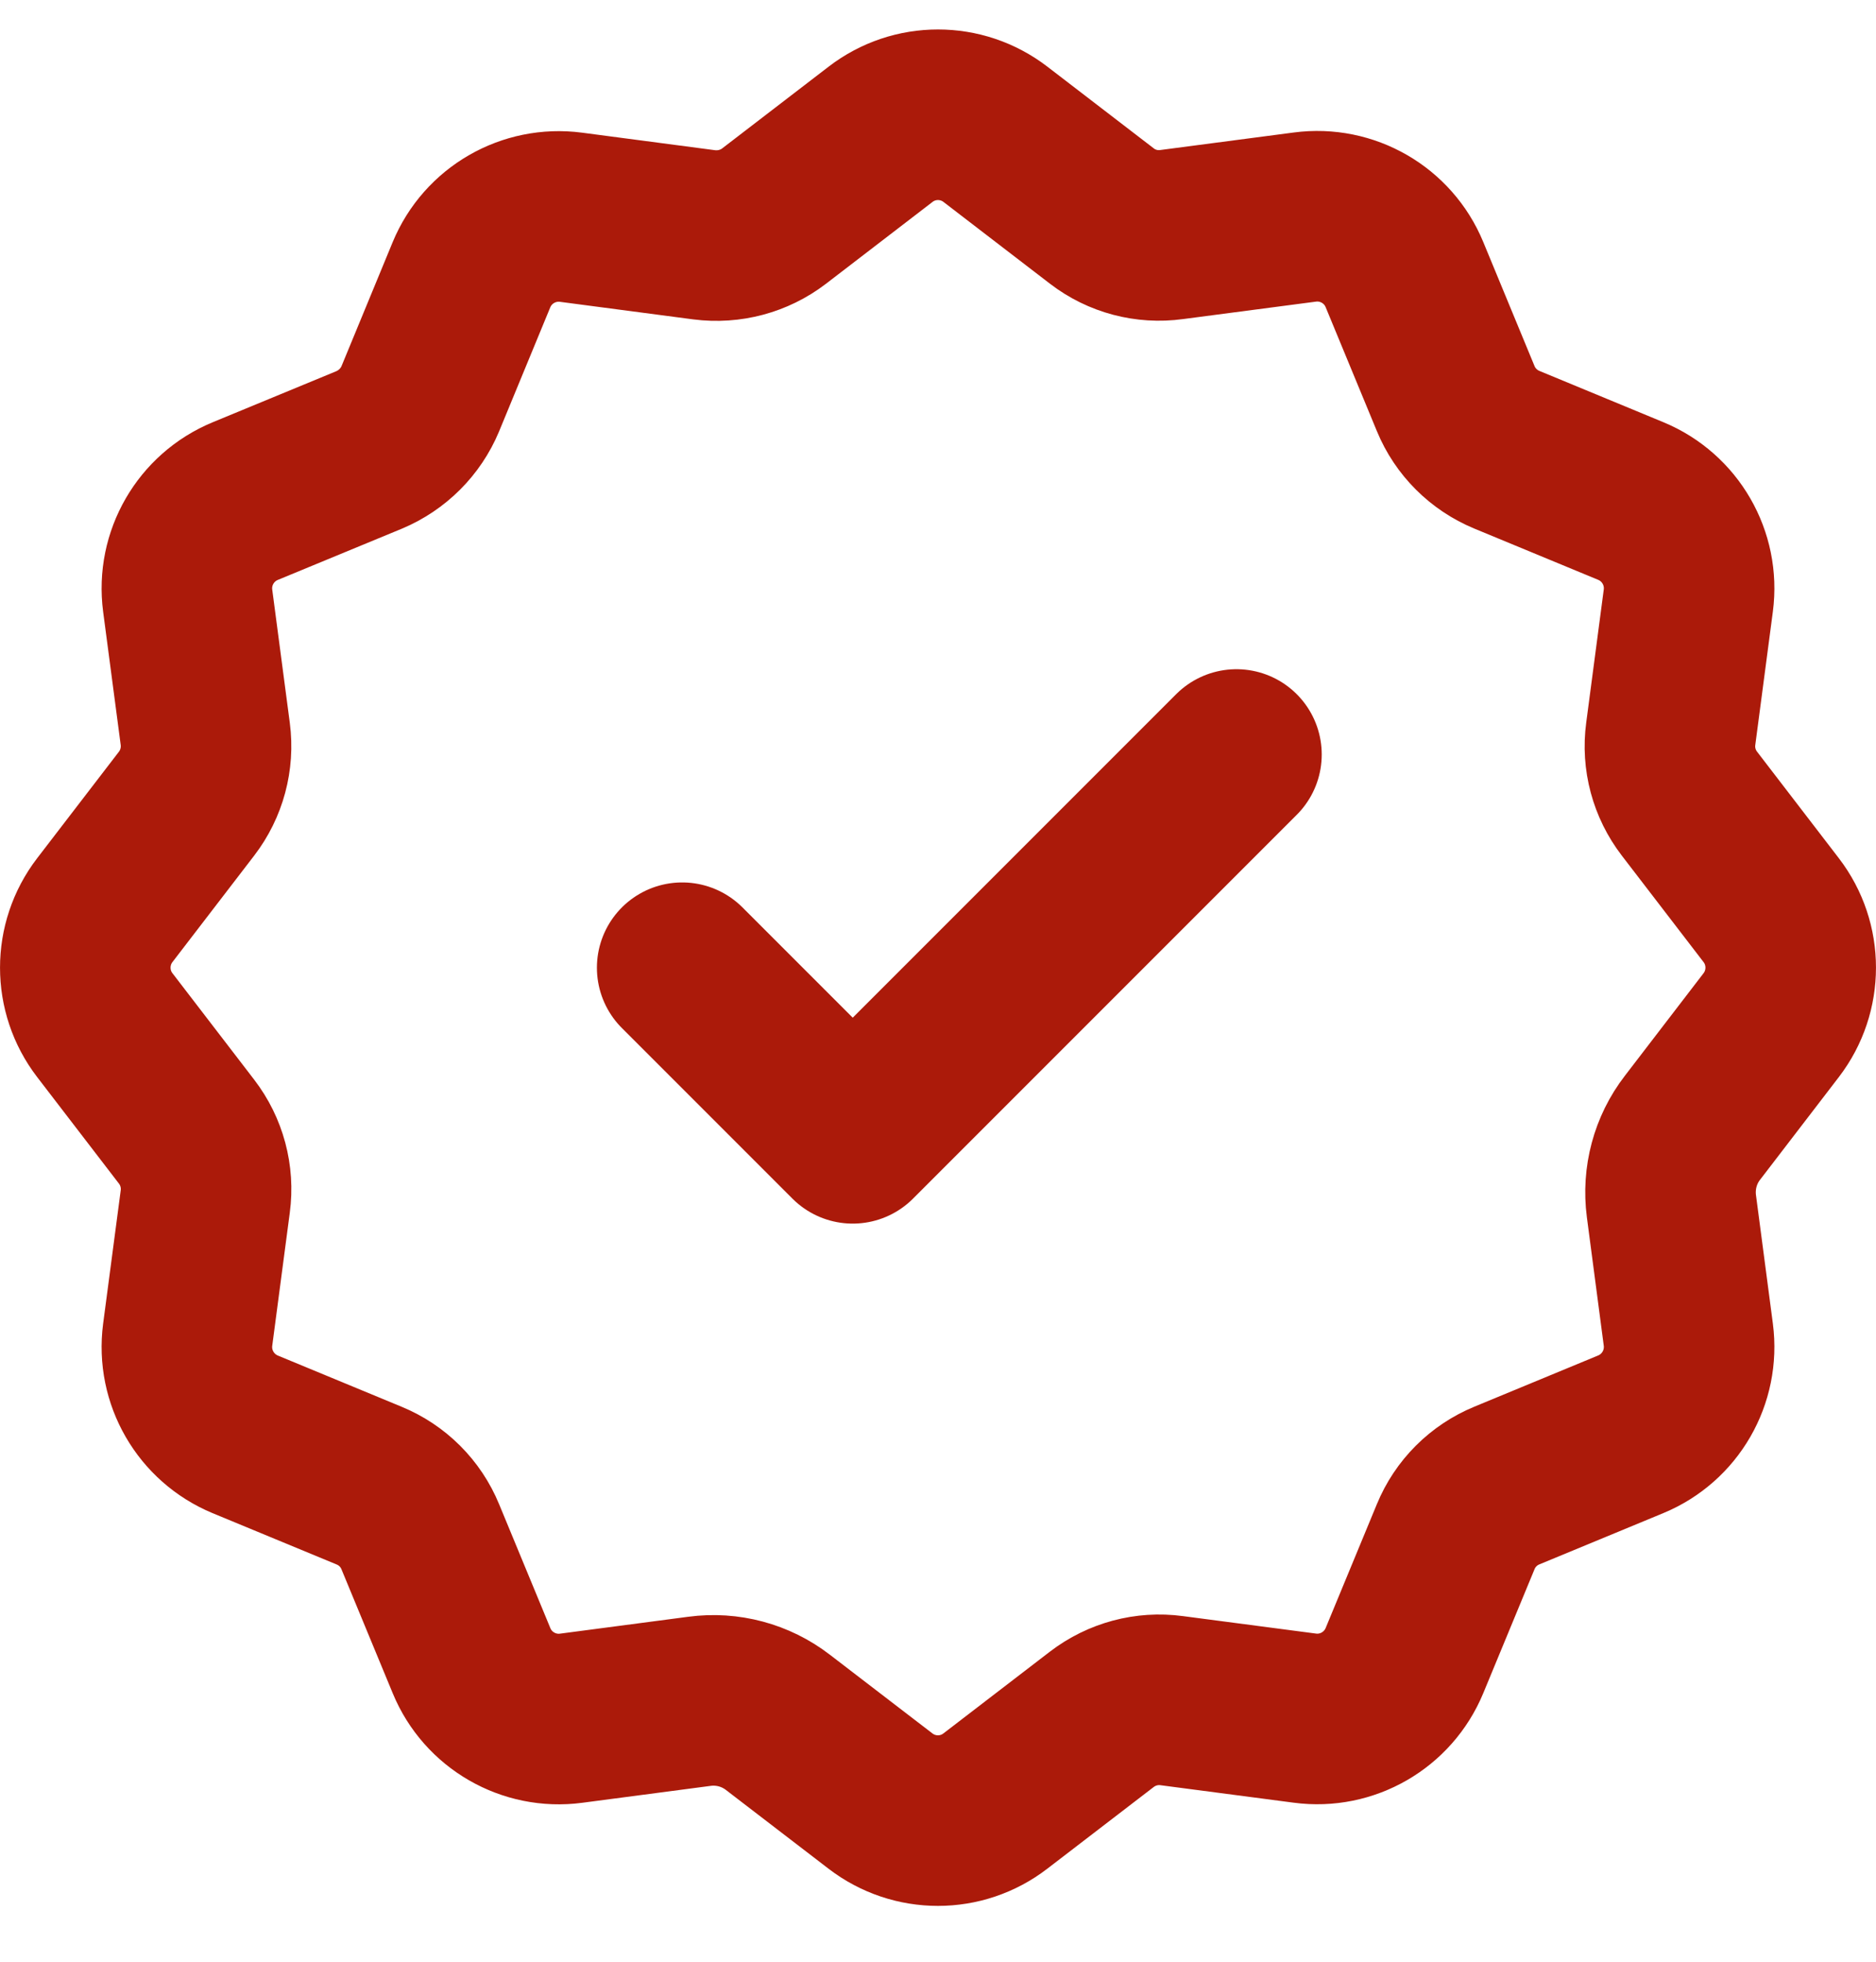 <svg width="22" height="23" viewBox="0 0 22 23" fill="none" xmlns="http://www.w3.org/2000/svg">
<path d="M8 11.346L10 13.346L14.5 8.846M8.202 19.947C8.53 19.903 8.861 19.992 9.122 20.193L10.325 21.116C10.723 21.422 11.276 21.422 11.673 21.116L12.921 20.158C13.155 19.979 13.449 19.9 13.74 19.939L15.302 20.144C15.799 20.21 16.278 19.933 16.47 19.47L17.071 18.017C17.183 17.744 17.399 17.529 17.671 17.417L19.124 16.816C19.588 16.624 19.864 16.145 19.799 15.648L19.601 14.142C19.558 13.815 19.646 13.483 19.848 13.222L20.771 12.019C21.076 11.621 21.076 11.068 20.771 10.671L19.812 9.422C19.633 9.189 19.554 8.895 19.593 8.604L19.799 7.041C19.864 6.545 19.588 6.066 19.124 5.874L17.671 5.273C17.399 5.16 17.183 4.945 17.071 4.673L16.47 3.219C16.279 2.756 15.799 2.479 15.302 2.545L13.74 2.75C13.449 2.79 13.155 2.712 12.923 2.534L11.674 1.575C11.276 1.269 10.723 1.269 10.326 1.575L9.077 2.534C8.844 2.712 8.55 2.79 8.259 2.753L6.696 2.547C6.2 2.482 5.721 2.758 5.529 3.221L4.929 4.675C4.816 4.946 4.6 5.161 4.329 5.275L2.876 5.875C2.412 6.067 2.136 6.546 2.201 7.042L2.407 8.605C2.445 8.896 2.366 9.19 2.188 9.422L1.229 10.671C0.924 11.069 0.924 11.622 1.229 12.019L2.188 13.268C2.367 13.501 2.446 13.796 2.407 14.087L2.201 15.649C2.136 16.146 2.412 16.624 2.876 16.817L4.329 17.418C4.601 17.53 4.817 17.745 4.929 18.018L5.53 19.471C5.721 19.934 6.201 20.211 6.698 20.145L8.202 19.947Z" stroke="#AB1A0A" stroke-width="2" stroke-linecap="round" stroke-linejoin="round"/>
</svg>
